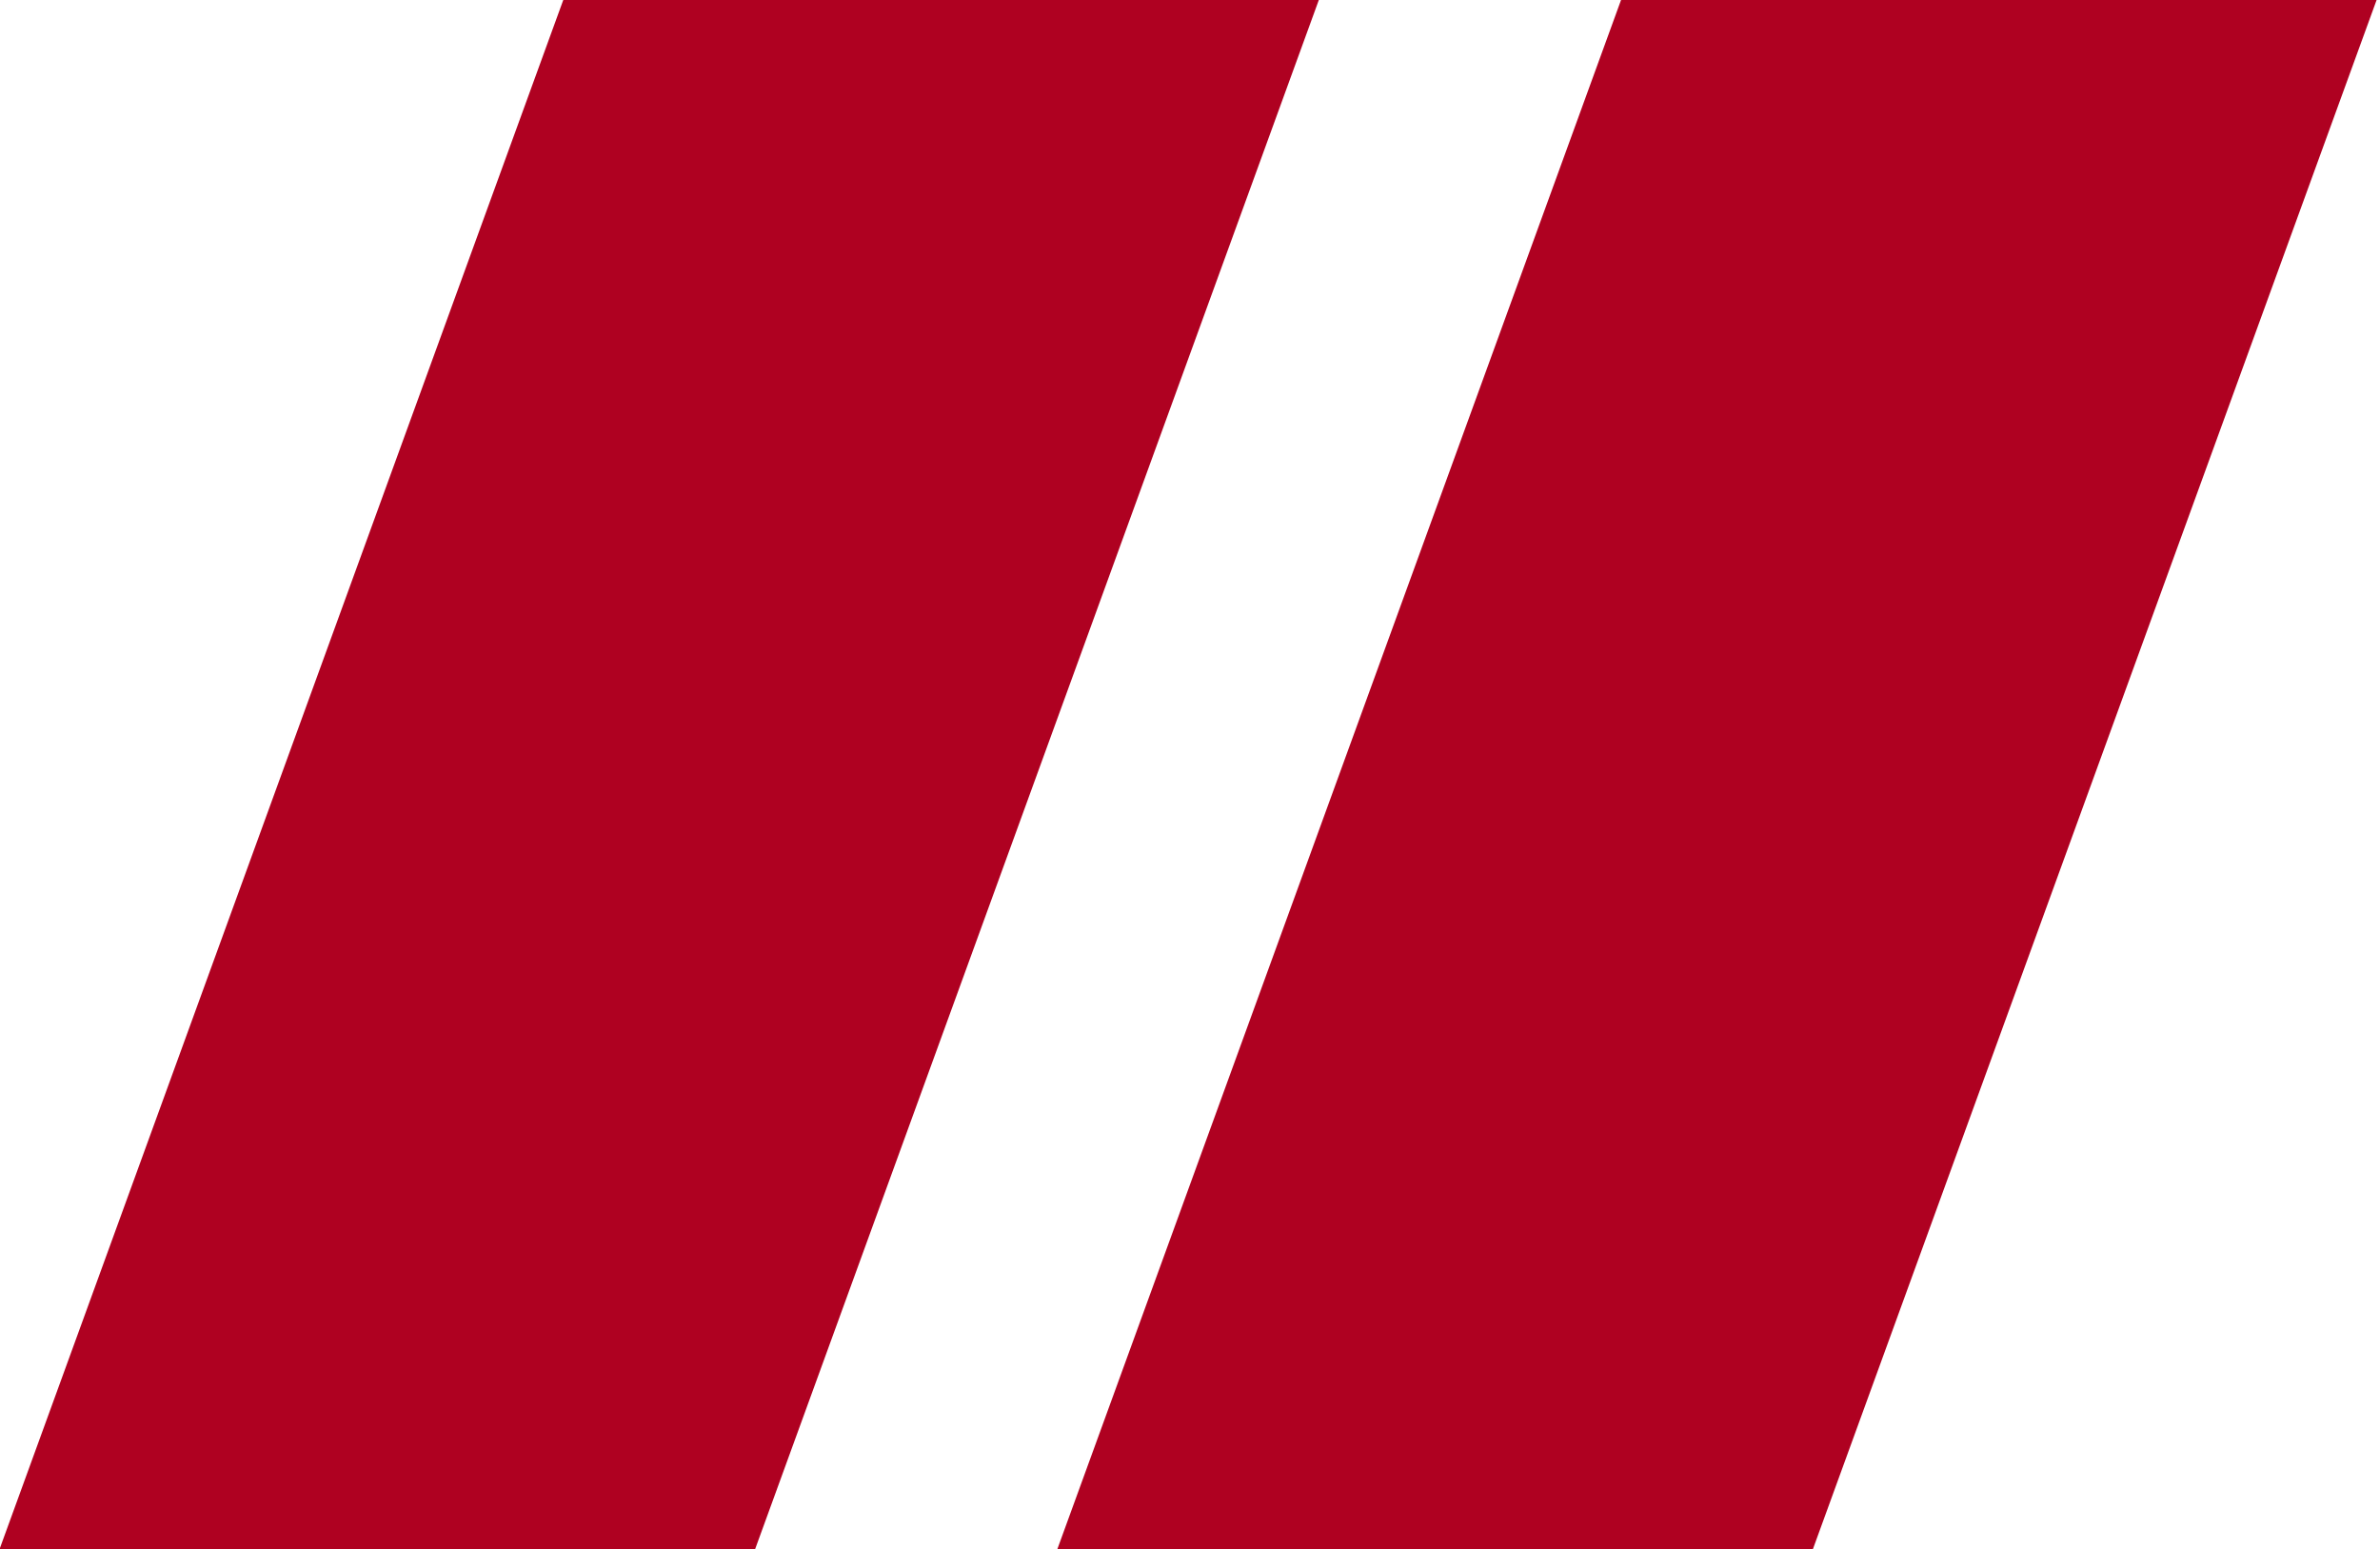 <?xml version="1.0" encoding="UTF-8"?> <svg xmlns="http://www.w3.org/2000/svg" width="63" height="41" viewBox="0 0 63 41" fill="none"> <g clip-path="url(#clip0_81_20)"> <path fill-rule="evenodd" clip-rule="evenodd" d="M47.99 41H27.99L42.91 0H62.91L47.99 41ZM-0.01 41L14.91 0H34.91L19.99 41H-0.01Z" fill="#AF0121"></path> </g> <defs> <clipPath id="clip0_81_20"> <rect width="62.91" height="41" fill="white"></rect> </clipPath> </defs> </svg> 